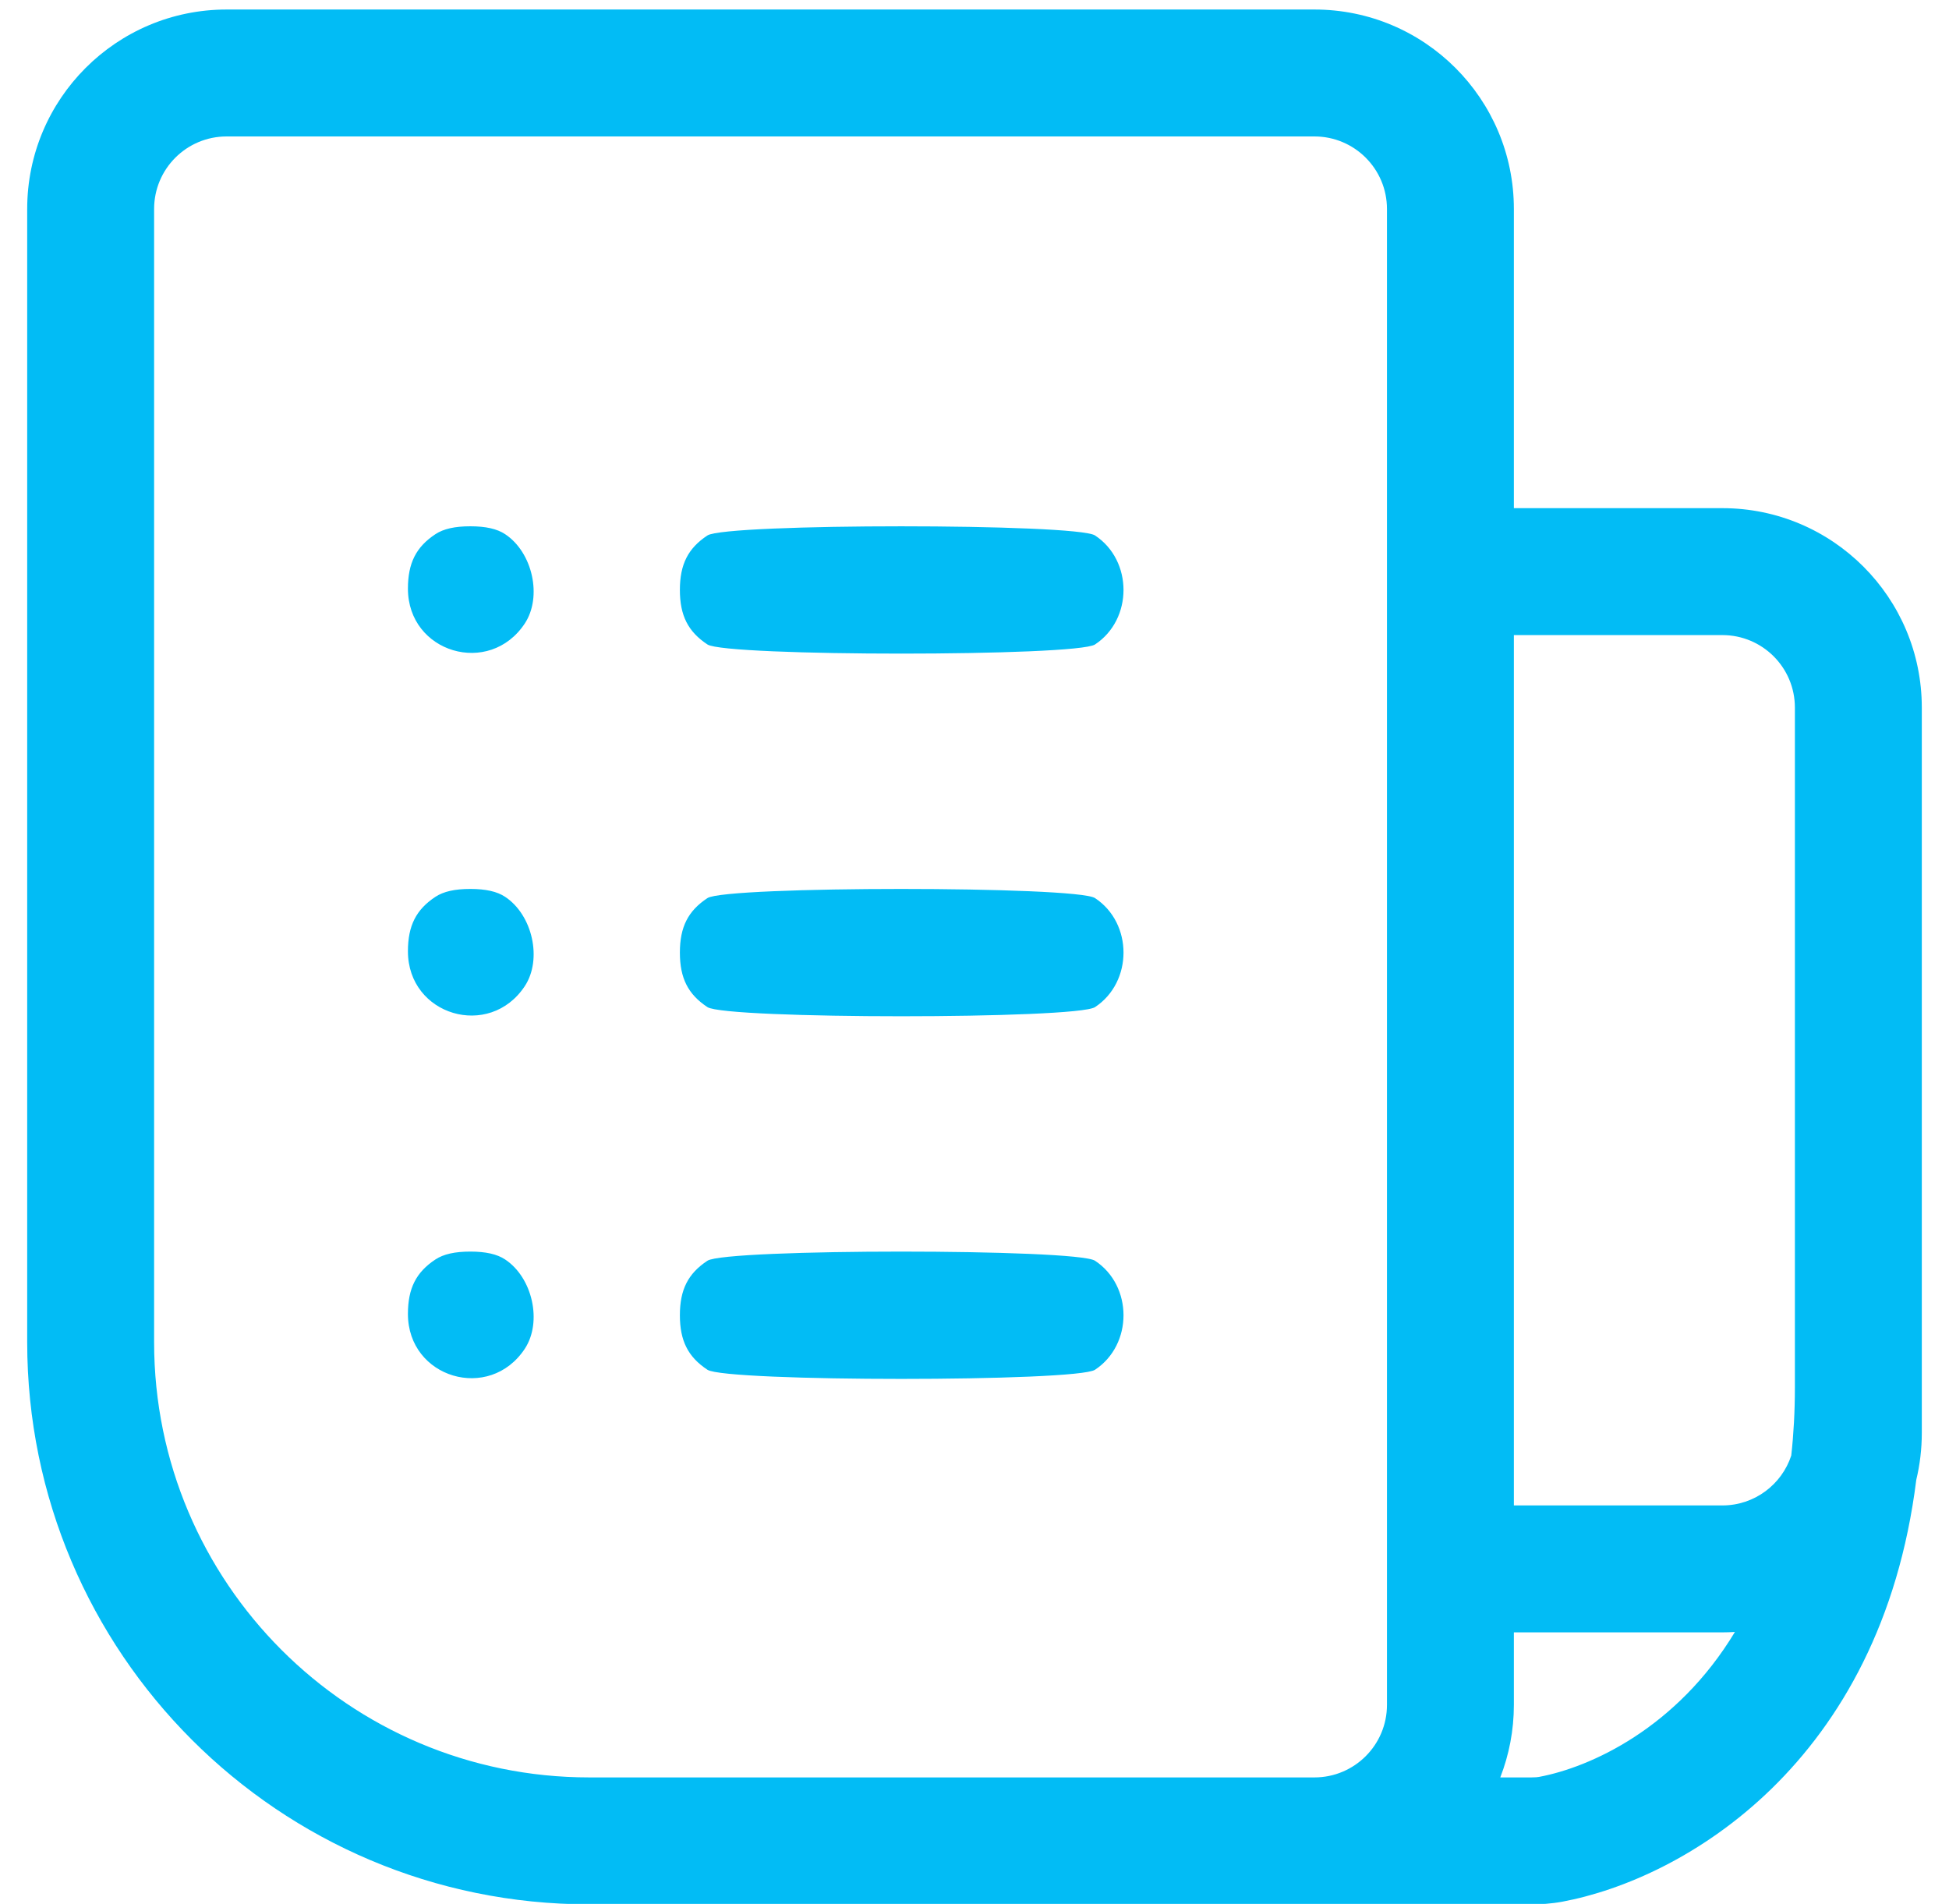 <svg width="43" height="42" viewBox="0 0 43 42" fill="none" xmlns="http://www.w3.org/2000/svg">
<path id="Union" fill-rule="evenodd" clip-rule="evenodd" d="M5 0.21C2.57 0.21 0.6 2.18 0.6 4.61V29.61C0.6 36.458 6.151 42.01 13 42.01L28.5 42.01L29 42.01L29.006 42.01H33.787C33.983 42.01 34.216 41.998 34.467 41.952C37.156 41.449 41.496 38.904 42.278 32.645C42.358 32.313 42.4 31.966 42.4 31.61V15.61C42.4 13.18 40.43 11.21 38 11.21H33.4V4.61C33.4 2.18 31.43 0.21 29 0.21H5ZM33.4 14.01V33.21H38C38.709 33.21 39.311 32.748 39.52 32.109C39.572 31.639 39.6 31.14 39.6 30.61V15.61C39.6 14.726 38.884 14.01 38 14.01H33.4ZM33.4 36.01V37.61C33.4 38.174 33.293 38.714 33.1 39.21H33.787C33.875 39.21 33.925 39.204 33.953 39.199C35.086 38.988 36.996 38.125 38.277 36.001C38.185 36.007 38.093 36.01 38 36.01H33.4ZM29 39.21C29.883 39.21 30.6 38.494 30.6 37.61V4.61C30.6 3.726 29.883 3.01 29 3.01H5C4.116 3.01 3.4 3.726 3.4 4.61V29.61C3.4 34.912 7.698 39.21 13 39.21H28.5H29ZM15 29.014C15 28.45 15.18 28.094 15.608 27.812C16.017 27.543 23.751 27.543 24.159 27.812C24.997 28.365 24.997 29.664 24.159 30.217C23.751 30.486 16.017 30.486 15.608 30.217C15.18 29.934 15 29.579 15 29.014ZM15.608 19.812C15.18 20.094 15 20.45 15 21.014C15 21.579 15.18 21.934 15.608 22.217C16.017 22.486 23.751 22.486 24.159 22.217C24.997 21.664 24.997 20.365 24.159 19.812C23.751 19.543 16.017 19.543 15.608 19.812ZM15 13.014C15 12.45 15.18 12.094 15.608 11.812C16.017 11.543 23.751 11.543 24.159 11.812C24.997 12.365 24.997 13.664 24.159 14.217C23.751 14.486 16.017 14.486 15.608 14.217C15.18 13.934 15 13.579 15 13.014ZM9.608 27.783C9.18 28.065 9 28.421 9 28.986C9 30.401 10.799 30.936 11.579 29.753C11.967 29.163 11.751 28.184 11.143 27.783C10.966 27.666 10.716 27.61 10.376 27.61C10.035 27.61 9.786 27.666 9.608 27.783ZM9 20.986C9 20.421 9.18 20.065 9.608 19.783C9.786 19.666 10.035 19.61 10.376 19.61C10.716 19.61 10.966 19.666 11.143 19.783C11.751 20.184 11.967 21.163 11.579 21.753C10.799 22.936 9 22.401 9 20.986ZM9.608 11.783C9.18 12.065 9 12.421 9 12.986C9 14.401 10.799 14.936 11.579 13.753C11.967 13.163 11.751 12.184 11.143 11.783C10.966 11.666 10.716 11.61 10.376 11.61C10.035 11.61 9.786 11.666 9.608 11.783Z" fill="#02BCF5"/>
</svg>
